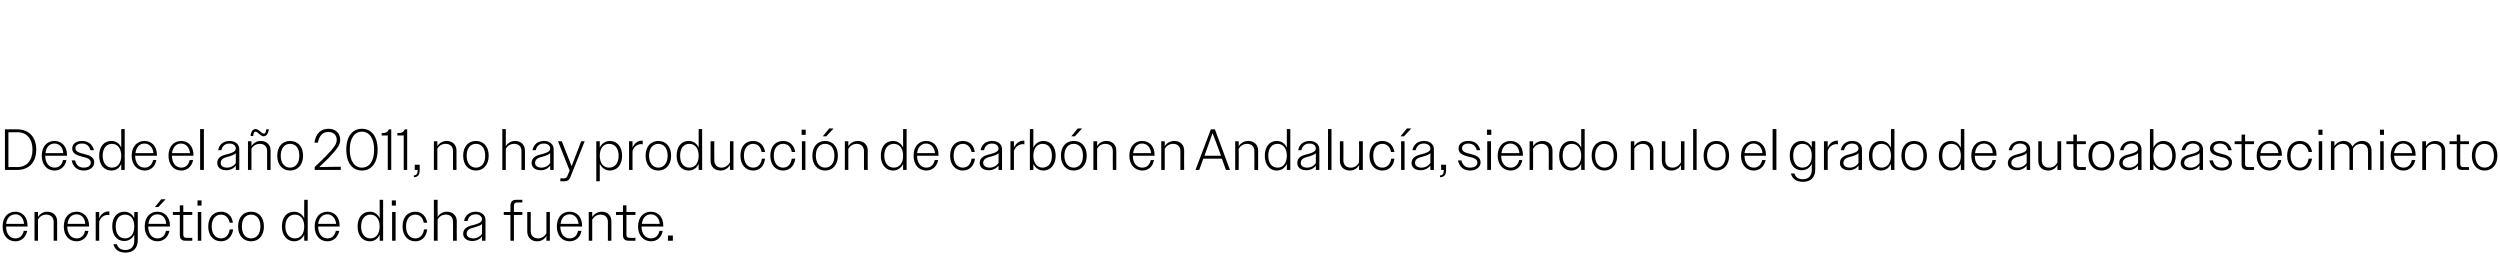<?xml version="1.0" standalone="no"?><!DOCTYPE svg PUBLIC "-//W3C//DTD SVG 1.1//EN" "http://www.w3.org/Graphics/SVG/1.1/DTD/svg11.dtd"><svg xmlns="http://www.w3.org/2000/svg" version="1.1" width="862px" height="96.1px" viewBox="0 -1 862 96.1" style="top:-1px">  <desc>Desde el a o 2011, no hay producci n de carb n en Andaluc a, siendo nulo el grado de autoabastecimiento energ tico d...</desc>  <defs/>  <g id="Polygon74681">    <path d="M 0.9 77.1 C 0.9 73.9 2.7 72 5.3 72 C 7.7 72 9.5 73.8 9.5 76.8 C 9.54 76.78 9.5 77.1 9.5 77.1 L 2.1 77.1 C 2.1 77.1 2.08 77.08 2.1 77.1 C 2.1 79.6 3.4 81.2 5.3 81.2 C 6.8 81.2 7.8 80.3 8.2 78.6 C 8.2 78.6 9.4 78.6 9.4 78.6 C 8.9 80.8 7.4 82.2 5.3 82.2 C 2.7 82.2 0.9 80.2 0.9 77.1 Z M 2.1 76.2 C 2.1 76.2 8.3 76.2 8.3 76.2 C 8.1 74.2 7 72.9 5.3 72.9 C 3.6 72.9 2.4 74.1 2.1 76.2 Z M 11.9 72.1 L 13.1 72.1 C 13.1 72.1 13.08 73.8 13.1 73.8 C 13.8 72.7 14.9 72 16.3 72 C 18.4 72 19.7 73.4 19.7 75.3 C 19.7 75.32 19.7 82 19.7 82 L 18.5 82 C 18.5 82 18.48 75.54 18.5 75.5 C 18.5 73.9 17.5 73 15.9 73 C 14.7 73 13.6 73.7 13.1 74.7 C 13.08 74.7 13.1 82 13.1 82 L 11.9 82 L 11.9 72.1 Z M 22 77.1 C 22 73.9 23.8 72 26.4 72 C 28.8 72 30.7 73.8 30.7 76.8 C 30.66 76.78 30.7 77.1 30.7 77.1 L 23.2 77.1 C 23.2 77.1 23.2 77.08 23.2 77.1 C 23.2 79.6 24.5 81.2 26.4 81.2 C 27.9 81.2 29 80.3 29.3 78.6 C 29.3 78.6 30.5 78.6 30.5 78.6 C 30.1 80.8 28.5 82.2 26.4 82.2 C 23.8 82.2 22 80.2 22 77.1 Z M 23.3 76.2 C 23.3 76.2 29.4 76.2 29.4 76.2 C 29.3 74.2 28.1 72.9 26.4 72.9 C 24.7 72.9 23.5 74.1 23.3 76.2 Z M 33 72.1 L 34.2 72.1 C 34.2 72.1 34.2 74.32 34.2 74.3 C 34.8 72.8 36 71.9 37.4 71.9 C 37.5 71.9 37.6 71.9 37.7 71.9 C 37.7 71.9 37.7 73.2 37.7 73.2 C 37.5 73.1 37.4 73.1 37.2 73.1 C 35.9 73.1 34.7 73.9 34.2 75.4 C 34.2 75.38 34.2 82 34.2 82 L 33 82 L 33 72.1 Z M 39.1 83.2 C 39.1 83.2 40.3 83.2 40.3 83.2 C 40.7 84.6 41.8 85.2 43.2 85.2 C 45.1 85.2 46.3 84.1 46.3 82 C 46.3 82 46.3 79.9 46.3 79.9 C 45.6 81.3 44.4 82.1 42.8 82.1 C 40.4 82.1 38.7 80.2 38.7 77 C 38.7 73.9 40.4 72 42.8 72 C 44.4 72 45.6 72.8 46.3 74.2 C 46.3 74.22 46.3 72.1 46.3 72.1 L 47.5 72.1 C 47.5 72.1 47.5 81.84 47.5 81.8 C 47.5 84.7 45.8 86.1 43.3 86.1 C 41 86.1 39.6 85.1 39.1 83.2 Z M 39.9 77.1 C 39.9 79.7 41.2 81.2 43.1 81.2 C 45 81.2 46.3 79.7 46.3 77.1 C 46.3 74.4 45 73 43.1 73 C 41.2 73 39.9 74.4 39.9 77.1 Z M 49.9 77.1 C 49.9 73.9 51.7 72 54.3 72 C 56.7 72 58.6 73.8 58.6 76.8 C 58.56 76.78 58.6 77.1 58.6 77.1 L 51.1 77.1 C 51.1 77.1 51.1 77.08 51.1 77.1 C 51.1 79.6 52.4 81.2 54.3 81.2 C 55.8 81.2 56.9 80.3 57.2 78.6 C 57.2 78.6 58.4 78.6 58.4 78.6 C 58 80.8 56.4 82.2 54.3 82.2 C 51.7 82.2 49.9 80.2 49.9 77.1 Z M 51.2 76.2 C 51.2 76.2 57.3 76.2 57.3 76.2 C 57.2 74.2 56 72.9 54.3 72.9 C 52.6 72.9 51.4 74.1 51.2 76.2 Z M 55.6 67.7 L 57.1 67.7 L 54.6 70.4 L 53.4 70.4 L 55.6 67.7 Z M 62 80.1 C 62 80.14 62 73.1 62 73.1 L 59.6 73.1 L 59.6 72.1 L 62 72.1 L 62 69.8 L 63.2 69.8 L 63.2 72.1 L 66.3 72.1 L 66.3 73.1 L 63.2 73.1 C 63.2 73.1 63.2 79.92 63.2 79.9 C 63.2 80.7 63.6 81 64.3 81 C 64.28 81.04 66.3 81 66.3 81 L 66.3 82 C 66.3 82 63.88 82 63.9 82 C 62.6 82 62 81.3 62 80.1 Z M 68.1 68.1 L 69.5 68.1 L 69.5 69.9 L 68.1 69.9 L 68.1 68.1 Z M 68.2 72.1 L 69.4 72.1 L 69.4 82 L 68.2 82 L 68.2 72.1 Z M 71.8 77.1 C 71.8 73.9 73.6 72 76.2 72 C 78.4 72 80 73.4 80.3 75.8 C 80.3 75.8 79.2 75.8 79.2 75.8 C 78.8 74 77.7 73 76.2 73 C 74.3 73 73 74.5 73 77.1 C 73 79.6 74.3 81.2 76.2 81.2 C 77.8 81.2 78.9 80.1 79.2 78.1 C 79.2 78.1 80.4 78.1 80.4 78.1 C 80 80.7 78.4 82.2 76.2 82.2 C 73.6 82.2 71.8 80.2 71.8 77.1 Z M 82.1 77.1 C 82.1 73.9 83.9 72 86.6 72 C 89.2 72 91 73.9 91 77.1 C 91 80.2 89.2 82.2 86.6 82.2 C 83.9 82.2 82.1 80.2 82.1 77.1 Z M 83.4 77.1 C 83.4 79.6 84.6 81.2 86.6 81.2 C 88.5 81.2 89.8 79.6 89.8 77.1 C 89.8 74.5 88.5 73 86.6 73 C 84.6 73 83.4 74.5 83.4 77.1 Z M 104.9 79.9 C 104.2 81.4 102.9 82.2 101.4 82.2 C 99 82.2 97.2 80.2 97.2 77.1 C 97.2 73.9 98.9 72 101.4 72 C 102.9 72 104.2 72.8 104.9 74.3 C 104.86 74.28 104.9 67.9 104.9 67.9 L 106.1 67.9 L 106.1 82 L 104.9 82 C 104.9 82 104.86 79.86 104.9 79.9 Z M 98.4 77.1 C 98.4 79.7 99.8 81.2 101.7 81.2 C 103.6 81.2 104.9 79.7 104.9 77.1 C 104.9 74.5 103.6 73 101.7 73 C 99.8 73 98.4 74.4 98.4 77.1 Z M 108.5 77.1 C 108.5 73.9 110.3 72 112.9 72 C 115.3 72 117.1 73.8 117.1 76.8 C 117.12 76.78 117.1 77.1 117.1 77.1 L 109.7 77.1 C 109.7 77.1 109.66 77.08 109.7 77.1 C 109.7 79.6 111 81.2 112.9 81.2 C 114.4 81.2 115.4 80.3 115.8 78.6 C 115.8 78.6 117 78.6 117 78.6 C 116.5 80.8 115 82.2 112.9 82.2 C 110.3 82.2 108.5 80.2 108.5 77.1 Z M 109.7 76.2 C 109.7 76.2 115.9 76.2 115.9 76.2 C 115.7 74.2 114.5 72.9 112.8 72.9 C 111.2 72.9 110 74.1 109.7 76.2 Z M 130.9 79.9 C 130.3 81.4 129 82.2 127.5 82.2 C 125 82.2 123.3 80.2 123.3 77.1 C 123.3 73.9 125 72 127.5 72 C 129 72 130.3 72.8 130.9 74.3 C 130.94 74.28 130.9 67.9 130.9 67.9 L 132.1 67.9 L 132.1 82 L 130.9 82 C 130.9 82 130.94 79.86 130.9 79.9 Z M 124.5 77.1 C 124.5 79.7 125.9 81.2 127.7 81.2 C 129.6 81.2 130.9 79.7 130.9 77.1 C 130.9 74.5 129.6 73 127.7 73 C 125.9 73 124.5 74.4 124.5 77.1 Z M 135.1 68.1 L 136.5 68.1 L 136.5 69.9 L 135.1 69.9 L 135.1 68.1 Z M 135.2 72.1 L 136.4 72.1 L 136.4 82 L 135.2 82 L 135.2 72.1 Z M 138.8 77.1 C 138.8 73.9 140.5 72 143.2 72 C 145.3 72 146.9 73.4 147.3 75.8 C 147.3 75.8 146.1 75.8 146.1 75.8 C 145.8 74 144.7 73 143.2 73 C 141.3 73 140 74.5 140 77.1 C 140 79.6 141.3 81.2 143.2 81.2 C 144.8 81.2 145.9 80.1 146.2 78.1 C 146.2 78.1 147.3 78.1 147.3 78.1 C 147 80.7 145.4 82.2 143.2 82.2 C 140.6 82.2 138.8 80.2 138.8 77.1 Z M 149.6 67.9 L 150.9 67.9 C 150.9 67.9 150.86 73.8 150.9 73.8 C 151.5 72.7 152.7 72 154.1 72 C 156.2 72 157.5 73.4 157.5 75.3 C 157.46 75.32 157.5 82 157.5 82 L 156.2 82 C 156.2 82 156.24 75.54 156.2 75.5 C 156.2 73.9 155.3 73 153.7 73 C 152.4 73 151.4 73.7 150.9 74.7 C 150.86 74.7 150.9 82 150.9 82 L 149.6 82 L 149.6 67.9 Z M 159.7 79.6 C 159.7 77.5 161.7 76.9 163.5 76.5 C 164.9 76.1 166.2 75.7 166.2 74.6 C 166.2 73.7 165.4 72.9 164 72.9 C 162.5 72.9 161.5 73.7 161.2 75.2 C 161.2 75.2 160 75.2 160 75.2 C 160.4 73.2 161.9 72 164 72 C 166 72 167.4 73.1 167.4 74.9 C 167.4 74.9 167.4 82 167.4 82 L 166.2 82 C 166.2 82 166.2 80.46 166.2 80.5 C 165.5 81.5 164.2 82.1 162.8 82.1 C 161 82.1 159.7 81.1 159.7 79.6 Z M 163.2 81.2 C 164.4 81.2 165.5 80.6 166.2 79.6 C 166.2 79.6 166.2 76.2 166.2 76.2 C 165.7 76.8 164.8 77 163.9 77.3 C 162.5 77.7 160.9 78 160.9 79.6 C 160.9 80.6 161.9 81.2 163.2 81.2 Z M 176 73.1 L 173.7 73.1 L 173.7 72.1 L 176 72.1 C 176 72.1 176.02 70.02 176 70 C 176 68.6 176.6 67.9 178 67.9 C 178.04 67.88 180.1 67.9 180.1 67.9 L 180.1 68.8 C 180.1 68.8 178.28 68.84 178.3 68.8 C 177.6 68.8 177.2 69.2 177.2 69.9 C 177.22 69.9 177.2 72.1 177.2 72.1 L 180.1 72.1 L 180.1 73.1 L 177.2 73.1 L 177.2 82 L 176 82 L 176 73.1 Z M 181.8 78.8 C 181.8 78.8 181.8 72.1 181.8 72.1 L 183 72.1 C 183 72.1 183.02 78.6 183 78.6 C 183 80.3 184 81.2 185.6 81.2 C 186.8 81.2 187.9 80.4 188.4 79.4 C 188.42 79.42 188.4 72.1 188.4 72.1 L 189.6 72.1 L 189.6 82 L 188.4 82 C 188.4 82 188.42 80.34 188.4 80.3 C 187.8 81.5 186.6 82.2 185.2 82.2 C 183.1 82.2 181.8 80.8 181.8 78.8 Z M 192 77.1 C 192 73.9 193.8 72 196.4 72 C 198.9 72 200.7 73.8 200.7 76.8 C 200.68 76.78 200.7 77.1 200.7 77.1 L 193.2 77.1 C 193.2 77.1 193.22 77.08 193.2 77.1 C 193.2 79.6 194.5 81.2 196.4 81.2 C 197.9 81.2 199 80.3 199.3 78.6 C 199.3 78.6 200.5 78.6 200.5 78.6 C 200.1 80.8 198.5 82.2 196.4 82.2 C 193.8 82.2 192 80.2 192 77.1 Z M 193.3 76.2 C 193.3 76.2 199.5 76.2 199.5 76.2 C 199.3 74.2 198.1 72.9 196.4 72.9 C 194.7 72.9 193.5 74.1 193.3 76.2 Z M 203 72.1 L 204.2 72.1 C 204.2 72.1 204.22 73.8 204.2 73.8 C 204.9 72.7 206.1 72 207.5 72 C 209.6 72 210.8 73.4 210.8 75.3 C 210.84 75.32 210.8 82 210.8 82 L 209.6 82 C 209.6 82 209.62 75.54 209.6 75.5 C 209.6 73.9 208.6 73 207.1 73 C 205.8 73 204.8 73.7 204.2 74.7 C 204.22 74.7 204.2 82 204.2 82 L 203 82 L 203 72.1 Z M 214.8 80.1 C 214.82 80.14 214.8 73.1 214.8 73.1 L 212.4 73.1 L 212.4 72.1 L 214.8 72.1 L 214.8 69.8 L 216 69.8 L 216 72.1 L 219.1 72.1 L 219.1 73.1 L 216 73.1 C 216 73.1 216.02 79.92 216 79.9 C 216 80.7 216.4 81 217.1 81 C 217.1 81.04 219.1 81 219.1 81 L 219.1 82 C 219.1 82 216.7 82 216.7 82 C 215.4 82 214.8 81.3 214.8 80.1 Z M 220 77.1 C 220 73.9 221.9 72 224.4 72 C 226.9 72 228.7 73.8 228.7 76.8 C 228.7 76.78 228.7 77.1 228.7 77.1 L 221.2 77.1 C 221.2 77.1 221.24 77.08 221.2 77.1 C 221.2 79.6 222.5 81.2 224.5 81.2 C 225.9 81.2 227 80.3 227.4 78.6 C 227.4 78.6 228.5 78.6 228.5 78.6 C 228.1 80.8 226.6 82.2 224.5 82.2 C 221.9 82.2 220 80.2 220 77.1 Z M 221.3 76.2 C 221.3 76.2 227.5 76.2 227.5 76.2 C 227.3 74.2 226.1 72.9 224.4 72.9 C 222.7 72.9 221.6 74.1 221.3 76.2 Z M 230.3 80.2 L 232 80.2 L 232 82 L 230.3 82 L 230.3 80.2 Z " stroke="none" fill="#000"/>  </g>  <g id="Polygon74680">    <path d="M 1.7 43.6 C 1.7 43.6 6.02 43.6 6 43.6 C 9.9 43.6 12.5 46.2 12.5 50.6 C 12.5 55 9.9 57.6 5.9 57.6 C 5.92 57.6 1.7 57.6 1.7 57.6 L 1.7 43.6 Z M 2.9 44.6 L 2.9 56.6 C 2.9 56.6 5.98 56.56 6 56.6 C 9.2 56.6 11.2 54.4 11.2 50.6 C 11.2 46.8 9.2 44.6 6 44.6 C 5.98 44.64 2.9 44.6 2.9 44.6 Z M 14.4 52.7 C 14.4 49.5 16.2 47.6 18.8 47.6 C 21.2 47.6 23.1 49.4 23.1 52.4 C 23.06 52.38 23.1 52.7 23.1 52.7 L 15.6 52.7 C 15.6 52.7 15.6 52.68 15.6 52.7 C 15.6 55.2 16.9 56.8 18.8 56.8 C 20.3 56.8 21.4 55.9 21.7 54.2 C 21.7 54.2 22.9 54.2 22.9 54.2 C 22.5 56.4 20.9 57.8 18.8 57.8 C 16.2 57.8 14.4 55.8 14.4 52.7 Z M 15.7 51.8 C 15.7 51.8 21.8 51.8 21.8 51.8 C 21.7 49.8 20.5 48.5 18.8 48.5 C 17.1 48.5 15.9 49.7 15.7 51.8 Z M 24.7 54.3 C 24.7 54.3 25.9 54.3 25.9 54.3 C 26.3 56 27.3 56.8 28.9 56.8 C 30.4 56.8 31.3 56.1 31.3 55.1 C 31.3 53.8 30 53.4 28.6 53.1 C 26.9 52.6 24.9 52.2 24.9 50.2 C 24.9 48.6 26.2 47.6 28.3 47.6 C 30.4 47.6 31.9 48.7 32.4 50.8 C 32.4 50.8 31.2 50.8 31.2 50.8 C 30.8 49.3 29.8 48.5 28.3 48.5 C 26.8 48.5 26 49.2 26 50.1 C 26 51.4 27.5 51.7 29 52.1 C 30.7 52.5 32.5 53.1 32.5 55 C 32.5 56.6 31 57.8 28.9 57.8 C 26.7 57.8 25.2 56.6 24.7 54.3 Z M 41.8 55.5 C 41.2 57 39.9 57.8 38.4 57.8 C 35.9 57.8 34.2 55.8 34.2 52.7 C 34.2 49.5 35.9 47.6 38.4 47.6 C 39.9 47.6 41.2 48.4 41.8 49.9 C 41.84 49.88 41.8 43.5 41.8 43.5 L 43 43.5 L 43 57.6 L 41.8 57.6 C 41.8 57.6 41.84 55.46 41.8 55.5 Z M 35.4 52.7 C 35.4 55.3 36.8 56.8 38.6 56.8 C 40.5 56.8 41.8 55.3 41.8 52.7 C 41.8 50.1 40.5 48.6 38.6 48.6 C 36.8 48.6 35.4 50 35.4 52.7 Z M 45.4 52.7 C 45.4 49.5 47.3 47.6 49.8 47.6 C 52.3 47.6 54.1 49.4 54.1 52.4 C 54.1 52.38 54.1 52.7 54.1 52.7 L 46.6 52.7 C 46.6 52.7 46.64 52.68 46.6 52.7 C 46.6 55.2 47.9 56.8 49.9 56.8 C 51.3 56.8 52.4 55.9 52.8 54.2 C 52.8 54.2 53.9 54.2 53.9 54.2 C 53.5 56.4 52 57.8 49.9 57.8 C 47.3 57.8 45.4 55.8 45.4 52.7 Z M 46.7 51.8 C 46.7 51.8 52.9 51.8 52.9 51.8 C 52.7 49.8 51.5 48.5 49.8 48.5 C 48.1 48.5 47 49.7 46.7 51.8 Z M 58.1 52.7 C 58.1 49.5 59.9 47.6 62.5 47.6 C 64.9 47.6 66.7 49.4 66.7 52.4 C 66.72 52.38 66.7 52.7 66.7 52.7 L 59.3 52.7 C 59.3 52.7 59.26 52.68 59.3 52.7 C 59.3 55.2 60.6 56.8 62.5 56.8 C 64 56.8 65 55.9 65.4 54.2 C 65.4 54.2 66.6 54.2 66.6 54.2 C 66.1 56.4 64.6 57.8 62.5 57.8 C 59.9 57.8 58.1 55.8 58.1 52.7 Z M 59.3 51.8 C 59.3 51.8 65.5 51.8 65.5 51.8 C 65.3 49.8 64.1 48.5 62.4 48.5 C 60.8 48.5 59.6 49.7 59.3 51.8 Z M 69 43.5 L 70.3 43.5 L 70.3 57.6 L 69 57.6 L 69 43.5 Z M 74.9 55.2 C 74.9 53.1 76.8 52.5 78.6 52.1 C 80 51.7 81.3 51.3 81.3 50.2 C 81.3 49.3 80.6 48.5 79.1 48.5 C 77.6 48.5 76.7 49.3 76.3 50.8 C 76.3 50.8 75.2 50.8 75.2 50.8 C 75.6 48.8 77 47.6 79.2 47.6 C 81.1 47.6 82.5 48.7 82.5 50.5 C 82.54 50.5 82.5 57.6 82.5 57.6 L 81.3 57.6 C 81.3 57.6 81.34 56.06 81.3 56.1 C 80.6 57.1 79.4 57.7 78 57.7 C 76.1 57.7 74.9 56.7 74.9 55.2 Z M 78.3 56.8 C 79.5 56.8 80.7 56.2 81.3 55.2 C 81.3 55.2 81.3 51.8 81.3 51.8 C 80.8 52.4 80 52.6 79.1 52.9 C 77.6 53.3 76.1 53.6 76.1 55.2 C 76.1 56.2 77 56.8 78.3 56.8 Z M 85.5 47.7 L 86.7 47.7 C 86.7 47.7 86.7 49.4 86.7 49.4 C 87.4 48.3 88.5 47.6 89.9 47.6 C 92 47.6 93.3 49 93.3 50.9 C 93.32 50.92 93.3 57.6 93.3 57.6 L 92.1 57.6 C 92.1 57.6 92.1 51.14 92.1 51.1 C 92.1 49.5 91.1 48.6 89.6 48.6 C 88.3 48.6 87.2 49.3 86.7 50.3 C 86.7 50.3 86.7 57.6 86.7 57.6 L 85.5 57.6 L 85.5 47.7 Z M 91 45.1 C 91.4 45.1 91.7 44.6 91.8 43.6 C 91.8 43.6 92.7 43.6 92.7 43.6 C 92.5 45.1 91.8 46 90.9 46 C 89.8 46 88.9 44.4 88.1 44.4 C 87.6 44.4 87.4 44.9 87.3 45.9 C 87.3 45.9 86.4 45.9 86.4 45.9 C 86.5 44.4 87.2 43.5 88.1 43.5 C 89.3 43.5 90.2 45.1 91 45.1 Z M 95.6 52.7 C 95.6 49.5 97.4 47.6 100 47.6 C 102.7 47.6 104.5 49.5 104.5 52.7 C 104.5 55.8 102.7 57.8 100 57.8 C 97.4 57.8 95.6 55.8 95.6 52.7 Z M 96.8 52.7 C 96.8 55.2 98.1 56.8 100 56.8 C 102 56.8 103.2 55.2 103.2 52.7 C 103.2 50.1 102 48.6 100 48.6 C 98.1 48.6 96.8 50.1 96.8 52.7 Z M 108.5 56.6 C 110.1 55.1 111.4 53.8 112.4 52.8 C 115.5 49.6 116.1 48.5 116.1 47.2 C 116.1 45.5 114.9 44.5 113.2 44.5 C 111.3 44.5 110.1 45.7 109.6 48.2 C 109.6 48.2 108.4 48.2 108.4 48.2 C 108.9 45 110.6 43.4 113.3 43.4 C 115.6 43.4 117.3 44.9 117.3 47.1 C 117.3 48.8 116.6 50 113.3 53.5 C 112.4 54.3 111.4 55.4 110.1 56.6 C 110.1 56.56 117.5 56.5 117.5 56.5 L 117.5 57.6 L 108.5 57.6 C 108.5 57.6 108.54 56.6 108.5 56.6 Z M 119.4 50.6 C 119.4 45.9 121.6 43.4 124.8 43.4 C 128 43.4 130.2 45.9 130.2 50.6 C 130.2 55.3 128 57.8 124.8 57.8 C 121.6 57.8 119.4 55.3 119.4 50.6 Z M 129 50.6 C 129 46.6 127.3 44.4 124.8 44.4 C 122.3 44.4 120.6 46.6 120.6 50.6 C 120.6 54.6 122.3 56.8 124.8 56.8 C 127.3 56.8 129 54.6 129 50.6 Z M 133.7 45.7 L 131.6 45.7 C 131.6 45.7 131.58 44.92 131.6 44.9 C 133.1 44.9 133.7 44.5 134.1 43.6 C 134.12 43.6 134.9 43.6 134.9 43.6 L 134.9 57.6 L 133.7 57.6 L 133.7 45.7 Z M 139.2 45.7 L 137 45.7 C 137 45.7 137.04 44.92 137 44.9 C 138.6 44.9 139.2 44.5 139.6 43.6 C 139.58 43.6 140.4 43.6 140.4 43.6 L 140.4 57.6 L 139.2 57.6 L 139.2 45.7 Z M 142.7 59.5 C 143.6 59.4 144 58.9 144 57.8 C 144 57.8 144 57.6 144 57.6 L 143 57.6 L 143 55.8 L 144.7 55.8 C 144.7 55.8 144.74 57.76 144.7 57.8 C 144.7 59.3 144 60.1 142.7 60.1 C 142.7 60.1 142.7 59.5 142.7 59.5 Z M 149.6 47.7 L 150.8 47.7 C 150.8 47.7 150.78 49.4 150.8 49.4 C 151.5 48.3 152.6 47.6 154 47.6 C 156.1 47.6 157.4 49 157.4 50.9 C 157.4 50.92 157.4 57.6 157.4 57.6 L 156.2 57.6 C 156.2 57.6 156.18 51.14 156.2 51.1 C 156.2 49.5 155.2 48.6 153.6 48.6 C 152.4 48.6 151.3 49.3 150.8 50.3 C 150.78 50.3 150.8 57.6 150.8 57.6 L 149.6 57.6 L 149.6 47.7 Z M 159.7 52.7 C 159.7 49.5 161.5 47.6 164.1 47.6 C 166.7 47.6 168.5 49.5 168.5 52.7 C 168.5 55.8 166.7 57.8 164.1 57.8 C 161.5 57.8 159.7 55.8 159.7 52.7 Z M 160.9 52.7 C 160.9 55.2 162.2 56.8 164.1 56.8 C 166.1 56.8 167.3 55.2 167.3 52.7 C 167.3 50.1 166.1 48.6 164.1 48.6 C 162.2 48.6 160.9 50.1 160.9 52.7 Z M 173.2 43.5 L 174.4 43.5 C 174.4 43.5 174.4 49.4 174.4 49.4 C 175.1 48.3 176.2 47.6 177.6 47.6 C 179.7 47.6 181 49 181 50.9 C 181 50.92 181 57.6 181 57.6 L 179.8 57.6 C 179.8 57.6 179.78 51.14 179.8 51.1 C 179.8 49.5 178.8 48.6 177.3 48.6 C 176 48.6 174.9 49.3 174.4 50.3 C 174.4 50.3 174.4 57.6 174.4 57.6 L 173.2 57.6 L 173.2 43.5 Z M 183.3 55.2 C 183.3 53.1 185.2 52.5 187 52.1 C 188.4 51.7 189.7 51.3 189.7 50.2 C 189.7 49.3 189 48.5 187.5 48.5 C 186 48.5 185.1 49.3 184.7 50.8 C 184.7 50.8 183.6 50.8 183.6 50.8 C 184 48.8 185.4 47.6 187.6 47.6 C 189.5 47.6 190.9 48.7 190.9 50.5 C 190.94 50.5 190.9 57.6 190.9 57.6 L 189.7 57.6 C 189.7 57.6 189.74 56.06 189.7 56.1 C 189 57.1 187.8 57.7 186.4 57.7 C 184.5 57.7 183.3 56.7 183.3 55.2 Z M 186.7 56.8 C 187.9 56.8 189.1 56.2 189.7 55.2 C 189.7 55.2 189.7 51.8 189.7 51.8 C 189.2 52.4 188.4 52.6 187.5 52.9 C 186 53.3 184.5 53.6 184.5 55.2 C 184.5 56.2 185.4 56.8 186.7 56.8 Z M 193.2 60.5 C 193.2 60.5 194.38 60.5 194.4 60.5 C 195.1 60.5 195.5 60.2 195.7 59.5 C 195.74 59.52 196.4 57.8 196.4 57.8 L 192.4 47.7 L 193.7 47.7 L 197.1 56.3 L 200.4 47.7 L 201.6 47.7 C 201.6 47.7 196.74 59.96 196.7 60 C 196.3 61.1 195.6 61.5 194.6 61.5 C 194.6 61.5 193.2 61.5 193.2 61.5 L 193.2 60.5 Z M 205.6 47.7 L 206.8 47.7 C 206.8 47.7 206.83 49.88 206.8 49.9 C 207.5 48.4 208.8 47.6 210.3 47.6 C 212.7 47.6 214.5 49.5 214.5 52.7 C 214.5 55.9 212.7 57.8 210.3 57.8 C 208.8 57.8 207.5 56.9 206.8 55.5 C 206.83 55.46 206.8 61.5 206.8 61.5 L 205.6 61.5 L 205.6 47.7 Z M 213.3 52.7 C 213.3 50.1 212 48.6 210 48.6 C 208.1 48.6 206.8 50.1 206.8 52.7 C 206.8 55.3 208.1 56.8 210 56.8 C 212 56.8 213.3 55.3 213.3 52.7 Z M 216.9 47.7 L 218.1 47.7 C 218.1 47.7 218.07 49.92 218.1 49.9 C 218.7 48.4 219.9 47.5 221.3 47.5 C 221.4 47.5 221.5 47.5 221.6 47.5 C 221.6 47.5 221.6 48.8 221.6 48.8 C 221.4 48.7 221.3 48.7 221.1 48.7 C 219.8 48.7 218.6 49.5 218.1 51 C 218.07 50.98 218.1 57.6 218.1 57.6 L 216.9 57.6 L 216.9 47.7 Z M 222.6 52.7 C 222.6 49.5 224.4 47.6 227 47.6 C 229.6 47.6 231.4 49.5 231.4 52.7 C 231.4 55.8 229.6 57.8 227 57.8 C 224.3 57.8 222.6 55.8 222.6 52.7 Z M 223.8 52.7 C 223.8 55.2 225.1 56.8 227 56.8 C 228.9 56.8 230.2 55.2 230.2 52.7 C 230.2 50.1 228.9 48.6 227 48.6 C 225.1 48.6 223.8 50.1 223.8 52.7 Z M 240.9 55.5 C 240.2 57 239 57.8 237.4 57.8 C 235 57.8 233.3 55.8 233.3 52.7 C 233.3 49.5 235 47.6 237.4 47.6 C 239 47.6 240.2 48.4 240.9 49.9 C 240.89 49.88 240.9 43.5 240.9 43.5 L 242.1 43.5 L 242.1 57.6 L 240.9 57.6 C 240.9 57.6 240.89 55.46 240.9 55.5 Z M 234.5 52.7 C 234.5 55.3 235.8 56.8 237.7 56.8 C 239.6 56.8 240.9 55.3 240.9 52.7 C 240.9 50.1 239.6 48.6 237.7 48.6 C 235.8 48.6 234.5 50 234.5 52.7 Z M 245 54.4 C 245.03 54.4 245 47.7 245 47.7 L 246.3 47.7 C 246.3 47.7 246.25 54.2 246.3 54.2 C 246.3 55.9 247.3 56.8 248.8 56.8 C 250.1 56.8 251.1 56 251.7 55 C 251.65 55.02 251.7 47.7 251.7 47.7 L 252.9 47.7 L 252.9 57.6 L 251.7 57.6 C 251.7 57.6 251.65 55.94 251.7 55.9 C 251 57.1 249.8 57.8 248.4 57.8 C 246.3 57.8 245 56.4 245 54.4 Z M 255.3 52.7 C 255.3 49.5 257 47.6 259.7 47.6 C 261.8 47.6 263.4 49 263.8 51.4 C 263.8 51.4 262.6 51.4 262.6 51.4 C 262.3 49.6 261.2 48.6 259.7 48.6 C 257.8 48.6 256.5 50.1 256.5 52.7 C 256.5 55.2 257.8 56.8 259.7 56.8 C 261.3 56.8 262.4 55.7 262.7 53.7 C 262.7 53.7 263.8 53.7 263.8 53.7 C 263.5 56.3 261.9 57.8 259.7 57.8 C 257.1 57.8 255.3 55.8 255.3 52.7 Z M 265.6 52.7 C 265.6 49.5 267.4 47.6 270 47.6 C 272.2 47.6 273.8 49 274.2 51.4 C 274.2 51.4 273 51.4 273 51.4 C 272.7 49.6 271.6 48.6 270 48.6 C 268.1 48.6 266.8 50.1 266.8 52.7 C 266.8 55.2 268.1 56.8 270 56.8 C 271.6 56.8 272.7 55.7 273 53.7 C 273 53.7 274.2 53.7 274.2 53.7 C 273.9 56.3 272.2 57.8 270 57.8 C 267.4 57.8 265.6 55.8 265.6 52.7 Z M 276.4 43.7 L 277.8 43.7 L 277.8 45.5 L 276.4 45.5 L 276.4 43.7 Z M 276.5 47.7 L 277.7 47.7 L 277.7 57.6 L 276.5 57.6 L 276.5 47.7 Z M 280.1 52.7 C 280.1 49.5 281.9 47.6 284.5 47.6 C 287.1 47.6 288.9 49.5 288.9 52.7 C 288.9 55.8 287.1 57.8 284.5 57.8 C 281.9 57.8 280.1 55.8 280.1 52.7 Z M 281.3 52.7 C 281.3 55.2 282.6 56.8 284.5 56.8 C 286.5 56.8 287.7 55.2 287.7 52.7 C 287.7 50.1 286.5 48.6 284.5 48.6 C 282.6 48.6 281.3 50.1 281.3 52.7 Z M 285.9 43.3 L 287.4 43.3 L 284.9 46 L 283.7 46 L 285.9 43.3 Z M 291.3 47.7 L 292.5 47.7 C 292.5 47.7 292.53 49.4 292.5 49.4 C 293.2 48.3 294.4 47.6 295.8 47.6 C 297.9 47.6 299.2 49 299.2 50.9 C 299.15 50.92 299.2 57.6 299.2 57.6 L 297.9 57.6 C 297.9 57.6 297.93 51.14 297.9 51.1 C 297.9 49.5 296.9 48.6 295.4 48.6 C 294.1 48.6 293.1 49.3 292.5 50.3 C 292.53 50.3 292.5 57.6 292.5 57.6 L 291.3 57.6 L 291.3 47.7 Z M 311.4 55.5 C 310.7 57 309.4 57.8 307.9 57.8 C 305.5 57.8 303.7 55.8 303.7 52.7 C 303.7 49.5 305.4 47.6 307.9 47.6 C 309.4 47.6 310.7 48.4 311.4 49.9 C 311.35 49.88 311.4 43.5 311.4 43.5 L 312.6 43.5 L 312.6 57.6 L 311.4 57.6 C 311.4 57.6 311.35 55.46 311.4 55.5 Z M 304.9 52.7 C 304.9 55.3 306.3 56.8 308.2 56.8 C 310.1 56.8 311.4 55.3 311.4 52.7 C 311.4 50.1 310.1 48.6 308.2 48.6 C 306.3 48.6 304.9 50 304.9 52.7 Z M 315 52.7 C 315 49.5 316.8 47.6 319.4 47.6 C 321.8 47.6 323.6 49.4 323.6 52.4 C 323.61 52.38 323.6 52.7 323.6 52.7 L 316.2 52.7 C 316.2 52.7 316.15 52.68 316.2 52.7 C 316.2 55.2 317.5 56.8 319.4 56.8 C 320.9 56.8 321.9 55.9 322.3 54.2 C 322.3 54.2 323.5 54.2 323.5 54.2 C 323 56.4 321.5 57.8 319.4 57.8 C 316.8 57.8 315 55.8 315 52.7 Z M 316.2 51.8 C 316.2 51.8 322.4 51.8 322.4 51.8 C 322.2 49.8 321 48.5 319.3 48.5 C 317.7 48.5 316.5 49.7 316.2 51.8 Z M 327.6 52.7 C 327.6 49.5 329.4 47.6 332 47.6 C 334.2 47.6 335.8 49 336.1 51.4 C 336.1 51.4 335 51.4 335 51.4 C 334.6 49.6 333.5 48.6 332 48.6 C 330.1 48.6 328.8 50.1 328.8 52.7 C 328.8 55.2 330.1 56.8 332 56.8 C 333.6 56.8 334.7 55.7 335 53.7 C 335 53.7 336.2 53.7 336.2 53.7 C 335.8 56.3 334.2 57.8 332 57.8 C 329.4 57.8 327.6 55.8 327.6 52.7 Z M 337.8 55.2 C 337.8 53.1 339.8 52.5 341.6 52.1 C 343 51.7 344.3 51.3 344.3 50.2 C 344.3 49.3 343.5 48.5 342 48.5 C 340.6 48.5 339.6 49.3 339.3 50.8 C 339.3 50.8 338.1 50.8 338.1 50.8 C 338.5 48.8 339.9 47.6 342.1 47.6 C 344.1 47.6 345.5 48.7 345.5 50.5 C 345.47 50.5 345.5 57.6 345.5 57.6 L 344.3 57.6 C 344.3 57.6 344.27 56.06 344.3 56.1 C 343.5 57.1 342.3 57.7 340.9 57.7 C 339 57.7 337.8 56.7 337.8 55.2 Z M 341.2 56.8 C 342.5 56.8 343.6 56.2 344.3 55.2 C 344.3 55.2 344.3 51.8 344.3 51.8 C 343.8 52.4 342.9 52.6 342 52.9 C 340.5 53.3 339 53.6 339 55.2 C 339 56.2 340 56.8 341.2 56.8 Z M 348.4 47.7 L 349.6 47.7 C 349.6 47.7 349.63 49.92 349.6 49.9 C 350.3 48.4 351.5 47.5 352.9 47.5 C 353 47.5 353.1 47.5 353.2 47.5 C 353.2 47.5 353.2 48.8 353.2 48.8 C 353 48.7 352.8 48.7 352.7 48.7 C 351.4 48.7 350.2 49.5 349.6 51 C 349.63 50.98 349.6 57.6 349.6 57.6 L 348.4 57.6 L 348.4 47.7 Z M 355.1 43.5 L 356.3 43.5 C 356.3 43.5 356.31 49.88 356.3 49.9 C 357 48.4 358.3 47.6 359.8 47.6 C 362.2 47.6 364 49.5 364 52.7 C 364 55.8 362.2 57.8 359.8 57.8 C 358.3 57.8 357 57 356.3 55.5 C 356.31 55.46 356.3 57.6 356.3 57.6 L 355.1 57.6 L 355.1 43.5 Z M 362.7 52.7 C 362.7 50 361.4 48.6 359.5 48.6 C 357.6 48.6 356.3 50.1 356.3 52.7 C 356.3 55.3 357.6 56.8 359.5 56.8 C 361.4 56.8 362.7 55.3 362.7 52.7 Z M 365.8 52.7 C 365.8 49.5 367.6 47.6 370.2 47.6 C 372.9 47.6 374.7 49.5 374.7 52.7 C 374.7 55.8 372.9 57.8 370.2 57.8 C 367.6 57.8 365.8 55.8 365.8 52.7 Z M 367 52.7 C 367 55.2 368.3 56.8 370.2 56.8 C 372.2 56.8 373.4 55.2 373.4 52.7 C 373.4 50.1 372.2 48.6 370.2 48.6 C 368.3 48.6 367 50.1 367 52.7 Z M 371.6 43.3 L 373.1 43.3 L 370.6 46 L 369.4 46 L 371.6 43.3 Z M 377 47.7 L 378.3 47.7 C 378.3 47.7 378.25 49.4 378.3 49.4 C 378.9 48.3 380.1 47.6 381.5 47.6 C 383.6 47.6 384.9 49 384.9 50.9 C 384.87 50.92 384.9 57.6 384.9 57.6 L 383.7 57.6 C 383.7 57.6 383.65 51.14 383.7 51.1 C 383.7 49.5 382.7 48.6 381.1 48.6 C 379.8 48.6 378.8 49.3 378.3 50.3 C 378.25 50.3 378.3 57.6 378.3 57.6 L 377 57.6 L 377 47.7 Z M 389.4 52.7 C 389.4 49.5 391.3 47.6 393.8 47.6 C 396.3 47.6 398.1 49.4 398.1 52.4 C 398.09 52.38 398.1 52.7 398.1 52.7 L 390.6 52.7 C 390.6 52.7 390.63 52.68 390.6 52.7 C 390.6 55.2 391.9 56.8 393.9 56.8 C 395.3 56.8 396.4 55.9 396.8 54.2 C 396.8 54.2 397.9 54.2 397.9 54.2 C 397.5 56.4 396 57.8 393.9 57.8 C 391.3 57.8 389.4 55.8 389.4 52.7 Z M 390.7 51.8 C 390.7 51.8 396.9 51.8 396.9 51.8 C 396.7 49.8 395.5 48.5 393.8 48.5 C 392.1 48.5 391 49.7 390.7 51.8 Z M 400.4 47.7 L 401.6 47.7 C 401.6 47.7 401.63 49.4 401.6 49.4 C 402.3 48.3 403.5 47.6 404.9 47.6 C 407 47.6 408.3 49 408.3 50.9 C 408.25 50.92 408.3 57.6 408.3 57.6 L 407 57.6 C 407 57.6 407.03 51.14 407 51.1 C 407 49.5 406 48.6 404.5 48.6 C 403.2 48.6 402.2 49.3 401.6 50.3 C 401.63 50.3 401.6 57.6 401.6 57.6 L 400.4 57.6 L 400.4 47.7 Z M 417.5 43.6 L 418.9 43.6 L 424.1 57.6 L 422.7 57.6 L 421.3 53.7 L 414.9 53.7 L 413.5 57.6 L 412.2 57.6 L 417.5 43.6 Z M 415.3 52.7 L 421 52.7 L 420.5 51.3 L 418.1 44.9 L 415.8 51.3 L 415.3 52.7 Z M 425.9 47.7 L 427.1 47.7 C 427.1 47.7 427.15 49.4 427.1 49.4 C 427.8 48.3 429 47.6 430.4 47.6 C 432.5 47.6 433.8 49 433.8 50.9 C 433.77 50.92 433.8 57.6 433.8 57.6 L 432.5 57.6 C 432.5 57.6 432.55 51.14 432.5 51.1 C 432.5 49.5 431.5 48.6 430 48.6 C 428.7 48.6 427.7 49.3 427.1 50.3 C 427.15 50.3 427.1 57.6 427.1 57.6 L 425.9 57.6 L 425.9 47.7 Z M 443.7 55.5 C 443 57 441.8 57.8 440.2 57.8 C 437.8 57.8 436.1 55.8 436.1 52.7 C 436.1 49.5 437.8 47.6 440.2 47.6 C 441.8 47.6 443 48.4 443.7 49.9 C 443.71 49.88 443.7 43.5 443.7 43.5 L 444.9 43.5 L 444.9 57.6 L 443.7 57.6 C 443.7 57.6 443.71 55.46 443.7 55.5 Z M 437.3 52.7 C 437.3 55.3 438.6 56.8 440.5 56.8 C 442.4 56.8 443.7 55.3 443.7 52.7 C 443.7 50.1 442.4 48.6 440.5 48.6 C 438.6 48.6 437.3 50 437.3 52.7 Z M 447.3 55.2 C 447.3 53.1 449.2 52.5 451 52.1 C 452.4 51.7 453.7 51.3 453.7 50.2 C 453.7 49.3 453 48.5 451.5 48.5 C 450 48.5 449.1 49.3 448.7 50.8 C 448.7 50.8 447.6 50.8 447.6 50.8 C 448 48.8 449.4 47.6 451.6 47.6 C 453.5 47.6 454.9 48.7 454.9 50.5 C 454.95 50.5 454.9 57.6 454.9 57.6 L 453.7 57.6 C 453.7 57.6 453.75 56.06 453.7 56.1 C 453 57.1 451.8 57.7 450.4 57.7 C 448.5 57.7 447.3 56.7 447.3 55.2 Z M 450.7 56.8 C 451.9 56.8 453.1 56.2 453.7 55.2 C 453.7 55.2 453.7 51.8 453.7 51.8 C 453.2 52.4 452.4 52.6 451.5 52.9 C 450 53.3 448.5 53.6 448.5 55.2 C 448.5 56.2 449.4 56.8 450.7 56.8 Z M 457.9 43.5 L 459.1 43.5 L 459.1 57.6 L 457.9 57.6 L 457.9 43.5 Z M 462 54.4 C 462.03 54.4 462 47.7 462 47.7 L 463.2 47.7 C 463.2 47.7 463.25 54.2 463.2 54.2 C 463.2 55.9 464.2 56.8 465.8 56.8 C 467.1 56.8 468.1 56 468.6 55 C 468.65 55.02 468.6 47.7 468.6 47.7 L 469.9 47.7 L 469.9 57.6 L 468.6 57.6 C 468.6 57.6 468.65 55.94 468.6 55.9 C 468 57.1 466.8 57.8 465.4 57.8 C 463.3 57.8 462 56.4 462 54.4 Z M 472.2 52.7 C 472.2 49.5 474 47.6 476.6 47.6 C 478.8 47.6 480.4 49 480.8 51.4 C 480.8 51.4 479.6 51.4 479.6 51.4 C 479.3 49.6 478.2 48.6 476.6 48.6 C 474.7 48.6 473.5 50.1 473.5 52.7 C 473.5 55.2 474.7 56.8 476.6 56.8 C 478.2 56.8 479.4 55.7 479.7 53.7 C 479.7 53.7 480.8 53.7 480.8 53.7 C 480.5 56.3 478.9 57.8 476.6 57.8 C 474 57.8 472.2 55.8 472.2 52.7 Z M 483.1 47.7 L 484.3 47.7 L 484.3 57.6 L 483.1 57.6 L 483.1 47.7 Z M 485.1 43.3 L 486.6 43.3 L 484.1 46 L 482.9 46 L 485.1 43.3 Z M 486.7 55.2 C 486.7 53.1 488.7 52.5 490.4 52.1 C 491.9 51.7 493.2 51.3 493.2 50.2 C 493.2 49.3 492.4 48.5 490.9 48.5 C 489.4 48.5 488.5 49.3 488.1 50.8 C 488.1 50.8 487 50.8 487 50.8 C 487.4 48.8 488.8 47.6 491 47.6 C 493 47.6 494.4 48.7 494.4 50.5 C 494.37 50.5 494.4 57.6 494.4 57.6 L 493.2 57.6 C 493.2 57.6 493.17 56.06 493.2 56.1 C 492.4 57.1 491.2 57.7 489.8 57.7 C 487.9 57.7 486.7 56.7 486.7 55.2 Z M 490.1 56.8 C 491.4 56.8 492.5 56.2 493.2 55.2 C 493.2 55.2 493.2 51.8 493.2 51.8 C 492.7 52.4 491.8 52.6 490.9 52.9 C 489.4 53.3 487.9 53.6 487.9 55.2 C 487.9 56.2 488.9 56.8 490.1 56.8 Z M 496.5 59.5 C 497.5 59.4 497.8 58.9 497.8 57.8 C 497.85 57.8 497.8 57.6 497.8 57.6 L 496.9 57.6 L 496.9 55.8 L 498.6 55.8 C 498.6 55.8 498.59 57.76 498.6 57.8 C 498.6 59.3 497.9 60.1 496.5 60.1 C 496.5 60.1 496.5 59.5 496.5 59.5 Z M 502.7 54.3 C 502.7 54.3 503.9 54.3 503.9 54.3 C 504.3 56 505.3 56.8 506.9 56.8 C 508.4 56.8 509.4 56.1 509.4 55.1 C 509.4 53.8 508.1 53.4 506.6 53.1 C 504.9 52.6 502.9 52.2 502.9 50.2 C 502.9 48.6 504.2 47.6 506.3 47.6 C 508.5 47.6 509.9 48.7 510.4 50.8 C 510.4 50.8 509.2 50.8 509.2 50.8 C 508.8 49.3 507.8 48.5 506.3 48.5 C 504.9 48.5 504.1 49.2 504.1 50.1 C 504.1 51.4 505.5 51.7 507.1 52.1 C 508.8 52.5 510.5 53.1 510.5 55 C 510.5 56.6 509 57.8 506.9 57.8 C 504.7 57.8 503.2 56.6 502.7 54.3 Z M 512.7 43.7 L 514.2 43.7 L 514.2 45.5 L 512.7 45.5 L 512.7 43.7 Z M 512.8 47.7 L 514.1 47.7 L 514.1 57.6 L 512.8 57.6 L 512.8 47.7 Z M 516.4 52.7 C 516.4 49.5 518.3 47.6 520.8 47.6 C 523.3 47.6 525.1 49.4 525.1 52.4 C 525.11 52.38 525.1 52.7 525.1 52.7 L 517.6 52.7 C 517.6 52.7 517.65 52.68 517.6 52.7 C 517.6 55.2 518.9 56.8 520.9 56.8 C 522.3 56.8 523.4 55.9 523.8 54.2 C 523.8 54.2 524.9 54.2 524.9 54.2 C 524.5 56.4 523 57.8 520.9 57.8 C 518.3 57.8 516.4 55.8 516.4 52.7 Z M 517.7 51.8 C 517.7 51.8 523.9 51.8 523.9 51.8 C 523.7 49.8 522.5 48.5 520.8 48.5 C 519.1 48.5 518 49.7 517.7 51.8 Z M 527.4 47.7 L 528.6 47.7 C 528.6 47.7 528.65 49.4 528.6 49.4 C 529.3 48.3 530.5 47.6 531.9 47.6 C 534 47.6 535.3 49 535.3 50.9 C 535.27 50.92 535.3 57.6 535.3 57.6 L 534 57.6 C 534 57.6 534.05 51.14 534 51.1 C 534 49.5 533 48.6 531.5 48.6 C 530.2 48.6 529.2 49.3 528.6 50.3 C 528.65 50.3 528.6 57.6 528.6 57.6 L 527.4 57.6 L 527.4 47.7 Z M 545.2 55.5 C 544.5 57 543.3 57.8 541.7 57.8 C 539.3 57.8 537.6 55.8 537.6 52.7 C 537.6 49.5 539.3 47.6 541.7 47.6 C 543.3 47.6 544.5 48.4 545.2 49.9 C 545.21 49.88 545.2 43.5 545.2 43.5 L 546.4 43.5 L 546.4 57.6 L 545.2 57.6 C 545.2 57.6 545.21 55.46 545.2 55.5 Z M 538.8 52.7 C 538.8 55.3 540.1 56.8 542 56.8 C 543.9 56.8 545.2 55.3 545.2 52.7 C 545.2 50.1 543.9 48.6 542 48.6 C 540.1 48.6 538.8 50 538.8 52.7 Z M 548.8 52.7 C 548.8 49.5 550.6 47.6 553.2 47.6 C 555.8 47.6 557.6 49.5 557.6 52.7 C 557.6 55.8 555.8 57.8 553.2 57.8 C 550.6 57.8 548.8 55.8 548.8 52.7 Z M 550 52.7 C 550 55.2 551.3 56.8 553.2 56.8 C 555.2 56.8 556.4 55.2 556.4 52.7 C 556.4 50.1 555.2 48.6 553.2 48.6 C 551.3 48.6 550 50.1 550 52.7 Z M 562.3 47.7 L 563.5 47.7 C 563.5 47.7 563.51 49.4 563.5 49.4 C 564.2 48.3 565.3 47.6 566.7 47.6 C 568.8 47.6 570.1 49 570.1 50.9 C 570.13 50.92 570.1 57.6 570.1 57.6 L 568.9 57.6 C 568.9 57.6 568.91 51.14 568.9 51.1 C 568.9 49.5 567.9 48.6 566.4 48.6 C 565.1 48.6 564 49.3 563.5 50.3 C 563.51 50.3 563.5 57.6 563.5 57.6 L 562.3 57.6 L 562.3 47.7 Z M 573 54.4 C 572.97 54.4 573 47.7 573 47.7 L 574.2 47.7 C 574.2 47.7 574.19 54.2 574.2 54.2 C 574.2 55.9 575.2 56.8 576.7 56.8 C 578 56.8 579 56 579.6 55 C 579.59 55.02 579.6 47.7 579.6 47.7 L 580.8 47.7 L 580.8 57.6 L 579.6 57.6 C 579.6 57.6 579.59 55.94 579.6 55.9 C 578.9 57.1 577.8 57.8 576.3 57.8 C 574.2 57.8 573 56.4 573 54.4 Z M 583.8 43.5 L 585 43.5 L 585 57.6 L 583.8 57.6 L 583.8 43.5 Z M 587.4 52.7 C 587.4 49.5 589.2 47.6 591.8 47.6 C 594.4 47.6 596.2 49.5 596.2 52.7 C 596.2 55.8 594.4 57.8 591.8 57.8 C 589.2 57.8 587.4 55.8 587.4 52.7 Z M 588.6 52.7 C 588.6 55.2 589.9 56.8 591.8 56.8 C 593.8 56.8 595 55.2 595 52.7 C 595 50.1 593.8 48.6 591.8 48.6 C 589.9 48.6 588.6 50.1 588.6 52.7 Z M 600.3 52.7 C 600.3 49.5 602.1 47.6 604.7 47.6 C 607.1 47.6 608.9 49.4 608.9 52.4 C 608.93 52.38 608.9 52.7 608.9 52.7 L 601.5 52.7 C 601.5 52.7 601.47 52.68 601.5 52.7 C 601.5 55.2 602.8 56.8 604.7 56.8 C 606.2 56.8 607.2 55.9 607.6 54.2 C 607.6 54.2 608.8 54.2 608.8 54.2 C 608.3 56.4 606.8 57.8 604.7 57.8 C 602.1 57.8 600.3 55.8 600.3 52.7 Z M 601.5 51.8 C 601.5 51.8 607.7 51.8 607.7 51.8 C 607.5 49.8 606.3 48.5 604.6 48.5 C 603 48.5 601.8 49.7 601.5 51.8 Z M 611.2 43.5 L 612.5 43.5 L 612.5 57.6 L 611.2 57.6 L 611.2 43.5 Z M 617.5 58.8 C 617.5 58.8 618.7 58.8 618.7 58.8 C 619.1 60.2 620.2 60.8 621.6 60.8 C 623.5 60.8 624.7 59.7 624.7 57.6 C 624.7 57.6 624.7 55.5 624.7 55.5 C 624 56.9 622.8 57.7 621.2 57.7 C 618.8 57.7 617.1 55.8 617.1 52.6 C 617.1 49.5 618.8 47.6 621.2 47.6 C 622.8 47.6 624 48.4 624.7 49.8 C 624.72 49.82 624.7 47.7 624.7 47.7 L 625.9 47.7 C 625.9 47.7 625.92 57.44 625.9 57.4 C 625.9 60.3 624.2 61.7 621.7 61.7 C 619.4 61.7 618 60.7 617.5 58.8 Z M 618.3 52.7 C 618.3 55.3 619.6 56.8 621.5 56.8 C 623.4 56.8 624.7 55.3 624.7 52.7 C 624.7 50 623.4 48.6 621.5 48.6 C 619.6 48.6 618.3 50 618.3 52.7 Z M 628.9 47.7 L 630.2 47.7 C 630.2 47.7 630.16 49.92 630.2 49.9 C 630.8 48.4 632 47.5 633.4 47.5 C 633.5 47.5 633.6 47.5 633.7 47.5 C 633.7 47.5 633.7 48.8 633.7 48.8 C 633.5 48.7 633.3 48.7 633.2 48.7 C 631.9 48.7 630.7 49.5 630.2 51 C 630.16 50.98 630.2 57.6 630.2 57.6 L 628.9 57.6 L 628.9 47.7 Z M 634.4 55.2 C 634.4 53.1 636.3 52.5 638.1 52.1 C 639.5 51.7 640.8 51.3 640.8 50.2 C 640.8 49.3 640.1 48.5 638.6 48.5 C 637.1 48.5 636.2 49.3 635.8 50.8 C 635.8 50.8 634.7 50.8 634.7 50.8 C 635.1 48.8 636.5 47.6 638.7 47.6 C 640.6 47.6 642 48.7 642 50.5 C 642.04 50.5 642 57.6 642 57.6 L 640.8 57.6 C 640.8 57.6 640.84 56.06 640.8 56.1 C 640.1 57.1 638.9 57.7 637.5 57.7 C 635.6 57.7 634.4 56.7 634.4 55.2 Z M 637.8 56.8 C 639 56.8 640.2 56.2 640.8 55.2 C 640.8 55.2 640.8 51.8 640.8 51.8 C 640.3 52.4 639.5 52.6 638.6 52.9 C 637.1 53.3 635.6 53.6 635.6 55.2 C 635.6 56.2 636.5 56.8 637.8 56.8 Z M 652 55.5 C 651.3 57 650.1 57.8 648.5 57.8 C 646.1 57.8 644.4 55.8 644.4 52.7 C 644.4 49.5 646.1 47.6 648.5 47.6 C 650.1 47.6 651.3 48.4 652 49.9 C 652 49.88 652 43.5 652 43.5 L 653.2 43.5 L 653.2 57.6 L 652 57.6 C 652 57.6 652 55.46 652 55.5 Z M 645.6 52.7 C 645.6 55.3 646.9 56.8 648.8 56.8 C 650.7 56.8 652 55.3 652 52.7 C 652 50.1 650.7 48.6 648.8 48.6 C 646.9 48.6 645.6 50 645.6 52.7 Z M 655.6 52.7 C 655.6 49.5 657.4 47.6 660 47.6 C 662.6 47.6 664.4 49.5 664.4 52.7 C 664.4 55.8 662.6 57.8 660 57.8 C 657.4 57.8 655.6 55.8 655.6 52.7 Z M 656.8 52.7 C 656.8 55.2 658.1 56.8 660 56.8 C 662 56.8 663.2 55.2 663.2 52.7 C 663.2 50.1 662 48.6 660 48.6 C 658.1 48.6 656.8 50.1 656.8 52.7 Z M 676.1 55.5 C 675.4 57 674.2 57.8 672.6 57.8 C 670.2 57.8 668.5 55.8 668.5 52.7 C 668.5 49.5 670.2 47.6 672.6 47.6 C 674.2 47.6 675.4 48.4 676.1 49.9 C 676.1 49.88 676.1 43.5 676.1 43.5 L 677.3 43.5 L 677.3 57.6 L 676.1 57.6 C 676.1 57.6 676.1 55.46 676.1 55.5 Z M 669.7 52.7 C 669.7 55.3 671 56.8 672.9 56.8 C 674.8 56.8 676.1 55.3 676.1 52.7 C 676.1 50.1 674.8 48.6 672.9 48.6 C 671 48.6 669.7 50 669.7 52.7 Z M 679.7 52.7 C 679.7 49.5 681.5 47.6 684.1 47.6 C 686.5 47.6 688.4 49.4 688.4 52.4 C 688.36 52.38 688.4 52.7 688.4 52.7 L 680.9 52.7 C 680.9 52.7 680.9 52.68 680.9 52.7 C 680.9 55.2 682.2 56.8 684.1 56.8 C 685.6 56.8 686.7 55.9 687 54.2 C 687 54.2 688.2 54.2 688.2 54.2 C 687.8 56.4 686.2 57.8 684.1 57.8 C 681.5 57.8 679.7 55.8 679.7 52.7 Z M 681 51.8 C 681 51.8 687.1 51.8 687.1 51.8 C 687 49.8 685.8 48.5 684.1 48.5 C 682.4 48.5 681.2 49.7 681 51.8 Z M 692.3 55.2 C 692.3 53.1 694.3 52.5 696 52.1 C 697.5 51.7 698.8 51.3 698.8 50.2 C 698.8 49.3 698 48.5 696.5 48.5 C 695 48.5 694.1 49.3 693.7 50.8 C 693.7 50.8 692.6 50.8 692.6 50.8 C 693 48.8 694.4 47.6 696.6 47.6 C 698.6 47.6 700 48.7 700 50.5 C 699.96 50.5 700 57.6 700 57.6 L 698.8 57.6 C 698.8 57.6 698.76 56.06 698.8 56.1 C 698 57.1 696.8 57.7 695.4 57.7 C 693.5 57.7 692.3 56.7 692.3 55.2 Z M 695.7 56.8 C 697 56.8 698.1 56.2 698.8 55.2 C 698.8 55.2 698.8 51.8 698.8 51.8 C 698.3 52.4 697.4 52.6 696.5 52.9 C 695 53.3 693.5 53.6 693.5 55.2 C 693.5 56.2 694.5 56.8 695.7 56.8 Z M 702.8 54.4 C 702.82 54.4 702.8 47.7 702.8 47.7 L 704 47.7 C 704 47.7 704.04 54.2 704 54.2 C 704 55.9 705 56.8 706.6 56.8 C 707.9 56.8 708.9 56 709.4 55 C 709.44 55.02 709.4 47.7 709.4 47.7 L 710.7 47.7 L 710.7 57.6 L 709.4 57.6 C 709.4 57.6 709.44 55.94 709.4 55.9 C 708.8 57.1 707.6 57.8 706.2 57.8 C 704.1 57.8 702.8 56.4 702.8 54.4 Z M 714.9 55.7 C 714.92 55.74 714.9 48.7 714.9 48.7 L 712.5 48.7 L 712.5 47.7 L 714.9 47.7 L 714.9 45.4 L 716.1 45.4 L 716.1 47.7 L 719.2 47.7 L 719.2 48.7 L 716.1 48.7 C 716.1 48.7 716.12 55.52 716.1 55.5 C 716.1 56.3 716.5 56.6 717.2 56.6 C 717.2 56.64 719.2 56.6 719.2 56.6 L 719.2 57.6 C 719.2 57.6 716.8 57.6 716.8 57.6 C 715.5 57.6 714.9 56.9 714.9 55.7 Z M 720.1 52.7 C 720.1 49.5 721.9 47.6 724.6 47.6 C 727.2 47.6 729 49.5 729 52.7 C 729 55.8 727.2 57.8 724.6 57.8 C 721.9 57.8 720.1 55.8 720.1 52.7 Z M 721.4 52.7 C 721.4 55.2 722.6 56.8 724.6 56.8 C 726.5 56.8 727.8 55.2 727.8 52.7 C 727.8 50.1 726.5 48.6 724.6 48.6 C 722.6 48.6 721.4 50.1 721.4 52.7 Z M 730.7 55.2 C 730.7 53.1 732.7 52.5 734.5 52.1 C 735.9 51.7 737.2 51.3 737.2 50.2 C 737.2 49.3 736.4 48.5 734.9 48.5 C 733.5 48.5 732.5 49.3 732.2 50.8 C 732.2 50.8 731 50.8 731 50.8 C 731.4 48.8 732.8 47.6 735 47.6 C 737 47.6 738.4 48.7 738.4 50.5 C 738.38 50.5 738.4 57.6 738.4 57.6 L 737.2 57.6 C 737.2 57.6 737.18 56.06 737.2 56.1 C 736.4 57.1 735.2 57.7 733.8 57.7 C 731.9 57.7 730.7 56.7 730.7 55.2 Z M 734.1 56.8 C 735.4 56.8 736.5 56.2 737.2 55.2 C 737.2 55.2 737.2 51.8 737.2 51.8 C 736.7 52.4 735.8 52.6 734.9 52.9 C 733.4 53.3 731.9 53.6 731.9 55.2 C 731.9 56.2 732.9 56.8 734.1 56.8 Z M 741.3 43.5 L 742.5 43.5 C 742.5 43.5 742.54 49.88 742.5 49.9 C 743.2 48.4 744.5 47.6 746 47.6 C 748.4 47.6 750.2 49.5 750.2 52.7 C 750.2 55.8 748.4 57.8 746 57.8 C 744.5 57.8 743.2 57 742.5 55.5 C 742.54 55.46 742.5 57.6 742.5 57.6 L 741.3 57.6 L 741.3 43.5 Z M 749 52.7 C 749 50 747.6 48.6 745.7 48.6 C 743.8 48.6 742.5 50.1 742.5 52.7 C 742.5 55.3 743.8 56.8 745.7 56.8 C 747.6 56.8 749 55.3 749 52.7 Z M 751.9 55.2 C 751.9 53.1 753.9 52.5 755.7 52.1 C 757.1 51.7 758.4 51.3 758.4 50.2 C 758.4 49.3 757.6 48.5 756.1 48.5 C 754.7 48.5 753.7 49.3 753.4 50.8 C 753.4 50.8 752.2 50.8 752.2 50.8 C 752.6 48.8 754 47.6 756.2 47.6 C 758.2 47.6 759.6 48.7 759.6 50.5 C 759.58 50.5 759.6 57.6 759.6 57.6 L 758.4 57.6 C 758.4 57.6 758.38 56.06 758.4 56.1 C 757.6 57.1 756.4 57.7 755 57.7 C 753.1 57.7 751.9 56.7 751.9 55.2 Z M 755.3 56.8 C 756.6 56.8 757.7 56.2 758.4 55.2 C 758.4 55.2 758.4 51.8 758.4 51.8 C 757.9 52.4 757 52.6 756.1 52.9 C 754.6 53.3 753.1 53.6 753.1 55.2 C 753.1 56.2 754.1 56.8 755.3 56.8 Z M 761.8 54.3 C 761.8 54.3 763 54.3 763 54.3 C 763.4 56 764.4 56.8 766.1 56.8 C 767.6 56.8 768.5 56.1 768.5 55.1 C 768.5 53.8 767.2 53.4 765.8 53.1 C 764 52.6 762 52.2 762 50.2 C 762 48.6 763.3 47.6 765.4 47.6 C 767.6 47.6 769 48.7 769.5 50.8 C 769.5 50.8 768.3 50.8 768.3 50.8 C 767.9 49.3 767 48.5 765.4 48.5 C 764 48.5 763.2 49.2 763.2 50.1 C 763.2 51.4 764.7 51.7 766.2 52.1 C 767.9 52.5 769.6 53.1 769.6 55 C 769.6 56.6 768.2 57.8 766.1 57.8 C 763.9 57.8 762.3 56.6 761.8 54.3 Z M 772.9 55.7 C 772.92 55.74 772.9 48.7 772.9 48.7 L 770.5 48.7 L 770.5 47.7 L 772.9 47.7 L 772.9 45.4 L 774.1 45.4 L 774.1 47.7 L 777.2 47.7 L 777.2 48.7 L 774.1 48.7 C 774.1 48.7 774.12 55.52 774.1 55.5 C 774.1 56.3 774.5 56.6 775.2 56.6 C 775.2 56.64 777.2 56.6 777.2 56.6 L 777.2 57.6 C 777.2 57.6 774.8 57.6 774.8 57.6 C 773.5 57.6 772.9 56.9 772.9 55.7 Z M 778.1 52.7 C 778.1 49.5 780 47.6 782.5 47.6 C 785 47.6 786.8 49.4 786.8 52.4 C 786.8 52.38 786.8 52.7 786.8 52.7 L 779.3 52.7 C 779.3 52.7 779.34 52.68 779.3 52.7 C 779.3 55.2 780.6 56.8 782.6 56.8 C 784 56.8 785.1 55.9 785.5 54.2 C 785.5 54.2 786.6 54.2 786.6 54.2 C 786.2 56.4 784.7 57.8 782.6 57.8 C 780 57.8 778.1 55.8 778.1 52.7 Z M 779.4 51.8 C 779.4 51.8 785.6 51.8 785.6 51.8 C 785.4 49.8 784.2 48.5 782.5 48.5 C 780.8 48.5 779.7 49.7 779.4 51.8 Z M 788.6 52.7 C 788.6 49.5 790.4 47.6 793 47.6 C 795.2 47.6 796.8 49 797.2 51.4 C 797.2 51.4 796 51.4 796 51.4 C 795.6 49.6 794.5 48.6 793 48.6 C 791.1 48.6 789.8 50.1 789.8 52.7 C 789.8 55.2 791.1 56.8 793 56.8 C 794.6 56.8 795.7 55.7 796 53.7 C 796 53.7 797.2 53.7 797.2 53.7 C 796.8 56.3 795.2 57.8 793 57.8 C 790.4 57.8 788.6 55.8 788.6 52.7 Z M 799.4 43.7 L 800.8 43.7 L 800.8 45.5 L 799.4 45.5 L 799.4 43.7 Z M 799.5 47.7 L 800.7 47.7 L 800.7 57.6 L 799.5 57.6 L 799.5 47.7 Z M 803.7 47.7 L 804.9 47.7 C 804.9 47.7 804.92 49.4 804.9 49.4 C 805.6 48.3 806.7 47.6 808.1 47.6 C 809.6 47.6 810.7 48.4 811.1 49.6 C 811.8 48.4 813 47.6 814.5 47.6 C 816.5 47.6 817.7 49 817.7 50.9 C 817.74 50.92 817.7 57.6 817.7 57.6 L 816.5 57.6 C 816.5 57.6 816.52 51.14 816.5 51.1 C 816.5 49.5 815.6 48.6 814.1 48.6 C 812.8 48.6 811.8 49.3 811.3 50.3 C 811.3 50.5 811.3 50.7 811.3 50.9 C 811.32 50.92 811.3 57.6 811.3 57.6 L 810.1 57.6 C 810.1 57.6 810.12 51.14 810.1 51.1 C 810.1 49.5 809.2 48.6 807.7 48.6 C 806.5 48.6 805.4 49.3 804.9 50.3 C 804.92 50.3 804.9 57.6 804.9 57.6 L 803.7 57.6 L 803.7 47.7 Z M 820.6 43.7 L 822 43.7 L 822 45.5 L 820.6 45.5 L 820.6 43.7 Z M 820.7 47.7 L 821.9 47.7 L 821.9 57.6 L 820.7 57.6 L 820.7 47.7 Z M 824.3 52.7 C 824.3 49.5 826.1 47.6 828.7 47.6 C 831.1 47.6 832.9 49.4 832.9 52.4 C 832.92 52.38 832.9 52.7 832.9 52.7 L 825.5 52.7 C 825.5 52.7 825.46 52.68 825.5 52.7 C 825.5 55.2 826.8 56.8 828.7 56.8 C 830.2 56.8 831.2 55.9 831.6 54.2 C 831.6 54.2 832.8 54.2 832.8 54.2 C 832.3 56.4 830.8 57.8 828.7 57.8 C 826.1 57.8 824.3 55.8 824.3 52.7 Z M 825.5 51.8 C 825.5 51.8 831.7 51.8 831.7 51.8 C 831.5 49.8 830.3 48.5 828.6 48.5 C 827 48.5 825.8 49.7 825.5 51.8 Z M 835.2 47.7 L 836.5 47.7 C 836.5 47.7 836.46 49.4 836.5 49.4 C 837.1 48.3 838.3 47.6 839.7 47.6 C 841.8 47.6 843.1 49 843.1 50.9 C 843.08 50.92 843.1 57.6 843.1 57.6 L 841.9 57.6 C 841.9 57.6 841.86 51.14 841.9 51.1 C 841.9 49.5 840.9 48.6 839.3 48.6 C 838 48.6 837 49.3 836.5 50.3 C 836.46 50.3 836.5 57.6 836.5 57.6 L 835.2 57.6 L 835.2 47.7 Z M 847.1 55.7 C 847.06 55.74 847.1 48.7 847.1 48.7 L 844.6 48.7 L 844.6 47.7 L 847.1 47.7 L 847.1 45.4 L 848.3 45.4 L 848.3 47.7 L 851.3 47.7 L 851.3 48.7 L 848.3 48.7 C 848.3 48.7 848.26 55.52 848.3 55.5 C 848.3 56.3 848.6 56.6 849.3 56.6 C 849.34 56.64 851.3 56.6 851.3 56.6 L 851.3 57.6 C 851.3 57.6 848.94 57.6 848.9 57.6 C 847.7 57.6 847.1 56.9 847.1 55.7 Z M 852.3 52.7 C 852.3 49.5 854.1 47.6 856.7 47.6 C 859.3 47.6 861.1 49.5 861.1 52.7 C 861.1 55.8 859.3 57.8 856.7 57.8 C 854.1 57.8 852.3 55.8 852.3 52.7 Z M 853.5 52.7 C 853.5 55.2 854.8 56.8 856.7 56.8 C 858.6 56.8 859.9 55.2 859.9 52.7 C 859.9 50.1 858.6 48.6 856.7 48.6 C 854.8 48.6 853.5 50.1 853.5 52.7 Z " stroke="none" fill="#000"/>  </g></svg>